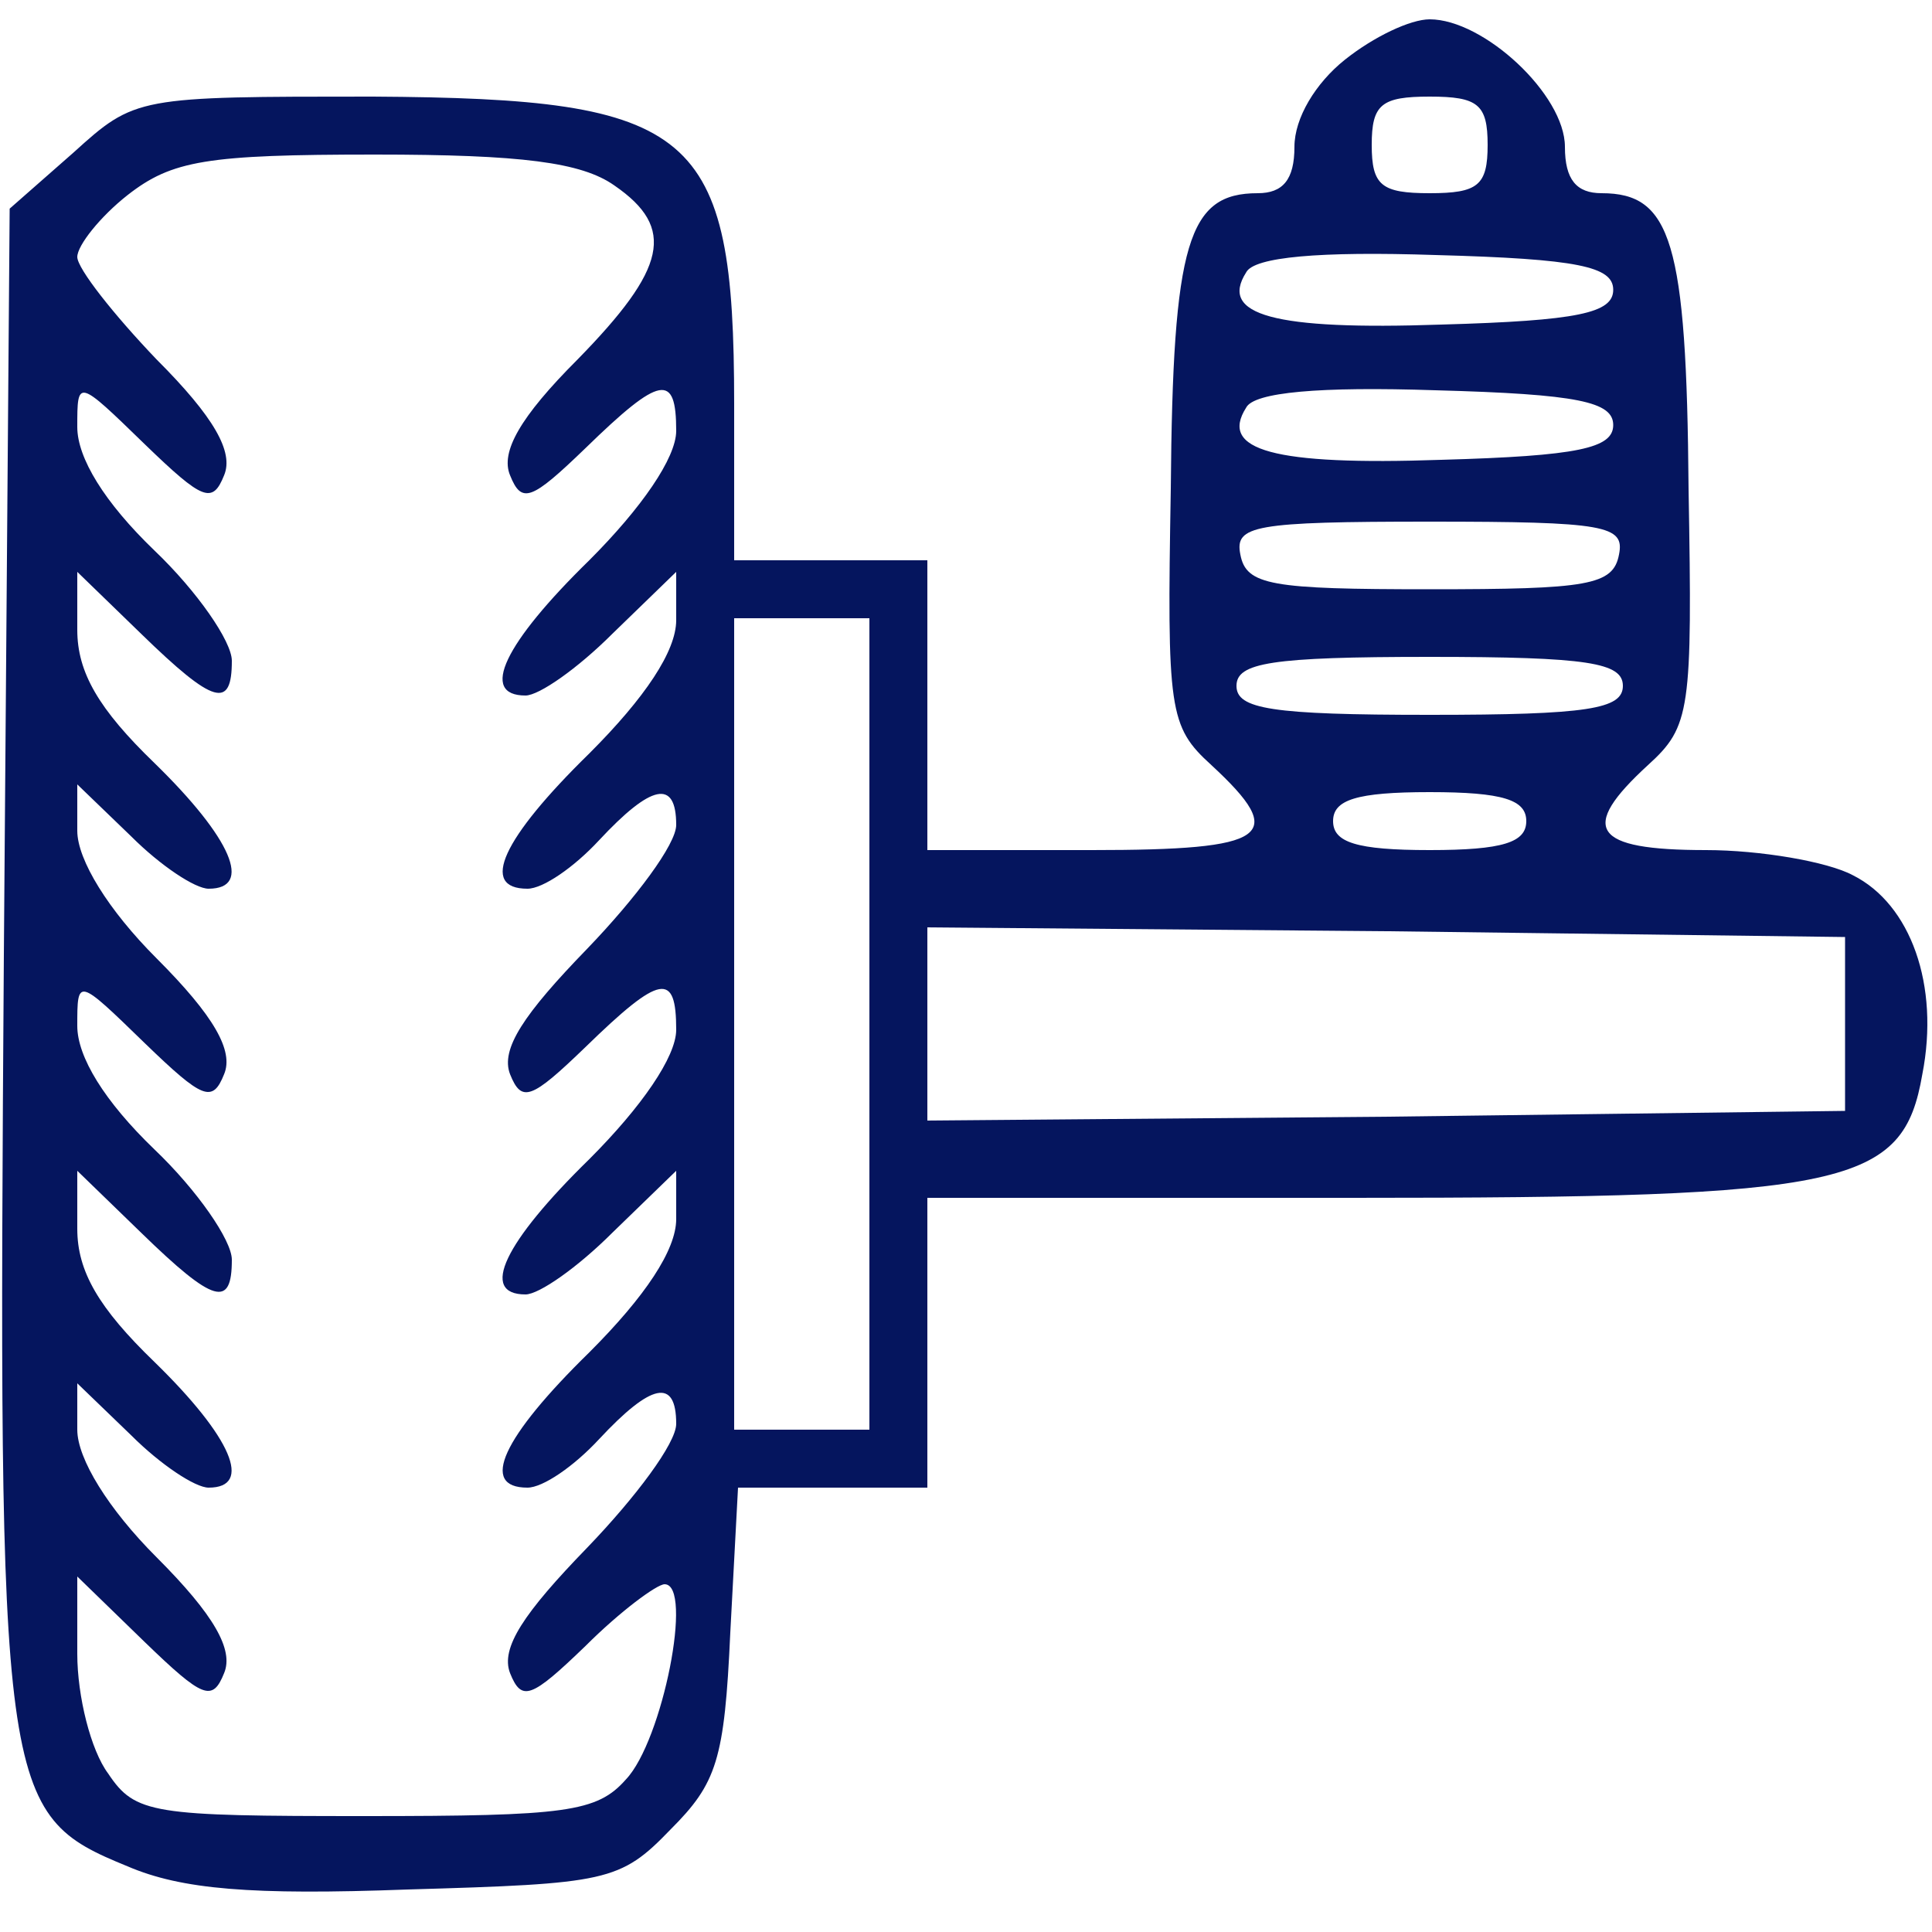 <?xml version="1.0" standalone="no"?>
<!DOCTYPE svg PUBLIC "-//W3C//DTD SVG 20010904//EN"
 "http://www.w3.org/TR/2001/REC-SVG-20010904/DTD/svg10.dtd">
<svg version="1.0" xmlns="http://www.w3.org/2000/svg"
 width="100pt" height="100pt" viewBox="0 0 100 100"
 preserveAspectRatio="xMidYMid meet">

<g transform="translate(0,100) scale(0.1,-0.1)"
fill="#05155E" stroke="none">
<path d="M696 969 c-15 -12 -26 -30 -26 -45 0 -17 -6 -24 -19 -24 -36 0 -44
-25 -45 -153 -2 -115 -1 -123 21 -143 40 -37 30 -44 -62 -44 l-85 0 0 75 0 75
-50 0 -50 0 0 81 c0 142 -20 158 -187 159 -122 0 -123 0 -155 -29 l-33 -29 -3
-386 c-3 -436 -2 -445 64 -472 28 -12 64 -15 145 -12 103 3 110 4 136 31 24
24 28 36 31 102 l4 75 49 0 49 0 0 75 0 75 220 0 c257 0 285 6 295 64 9 46 -6
88 -36 103 -13 7 -48 13 -76 13 -59 0 -66 11 -30 44 22 20 23 28 21 143 -1
128 -9 153 -45 153 -13 0 -19 7 -19 24 0 27 -42 66 -70 66 -10 0 -29 -9 -44
-21z m74 -44 c0 -21 -5 -25 -30 -25 -25 0 -30 4 -30 25 0 21 5 25 30 25 25 0
30 -4 30 -25z m-452 -21 c32 -22 27 -43 -19 -90 -30 -30 -40 -48 -35 -60 6
-15 11 -13 39 14 39 38 47 39 47 9 0 -14 -18 -40 -45 -67 -44 -43 -57 -70 -33
-70 7 0 27 14 45 32 l33 32 0 -25 c0 -16 -16 -40 -45 -69 -45 -44 -57 -70 -32
-70 8 0 24 11 37 25 27 29 40 32 40 8 0 -10 -21 -38 -46 -64 -33 -34 -45 -52
-40 -65 6 -15 11 -13 39 14 39 38 47 39 47 9 0 -14 -18 -40 -45 -67 -44 -43
-57 -70 -33 -70 7 0 27 14 45 32 l33 32 0 -25 c0 -16 -16 -40 -45 -69 -45 -44
-57 -70 -32 -70 8 0 24 11 37 25 27 29 40 32 40 8 0 -10 -21 -38 -46 -64 -33
-34 -45 -52 -40 -65 6 -15 11 -13 39 14 18 18 37 32 41 32 15 0 -1 -81 -20
-101 -15 -17 -31 -19 -135 -19 -110 0 -119 1 -133 22 -9 12 -16 40 -16 62 l0
40 35 -34 c30 -29 35 -31 41 -16 5 12 -5 30 -35 60 -25 25 -41 51 -41 66 l0
24 28 -27 c15 -15 33 -27 40 -27 23 0 12 26 -28 65 -29 28 -40 47 -40 69 l0
30 33 -32 c38 -37 47 -39 47 -14 0 10 -18 36 -40 57 -26 25 -40 48 -40 64 0
25 0 25 35 -9 30 -29 35 -31 41 -16 5 12 -5 30 -35 60 -25 25 -41 51 -41 66
l0 24 28 -27 c15 -15 33 -27 40 -27 23 0 12 26 -28 65 -29 28 -40 47 -40 69
l0 30 33 -32 c38 -37 47 -39 47 -14 0 10 -18 36 -40 57 -26 25 -40 48 -40 64
0 25 0 25 35 -9 30 -29 35 -31 41 -16 5 12 -5 30 -35 60 -22 23 -41 47 -41 53
0 6 12 21 26 32 23 18 41 21 128 21 76 0 107 -4 124 -16z m517 -54 c0 -12 -18
-16 -89 -18 -87 -3 -115 5 -101 27 4 8 38 11 98 9 74 -2 92 -6 92 -18z m0 -70
c0 -12 -18 -16 -89 -18 -87 -3 -115 5 -101 27 4 8 38 11 98 9 74 -2 92 -6 92
-18z m3 -67 c-3 -16 -16 -18 -98 -18 -82 0 -95 2 -98 18 -3 15 7 17 98 17 91
0 101 -2 98 -17z m-388 -243 l0 -210 -35 0 -35 0 0 210 0 210 35 0 35 0 0
-210z m390 175 c0 -12 -18 -15 -100 -15 -82 0 -100 3 -100 15 0 12 18 15 100
15 82 0 100 -3 100 -15z m-50 -70 c0 -11 -12 -15 -50 -15 -38 0 -50 4 -50 15
0 11 12 15 50 15 38 0 50 -4 50 -15z m165 -105 l0 -45 -237 -3 -238 -2 0 50 0
50 238 -2 237 -3 0 -45z"/>
</g>
</svg>
